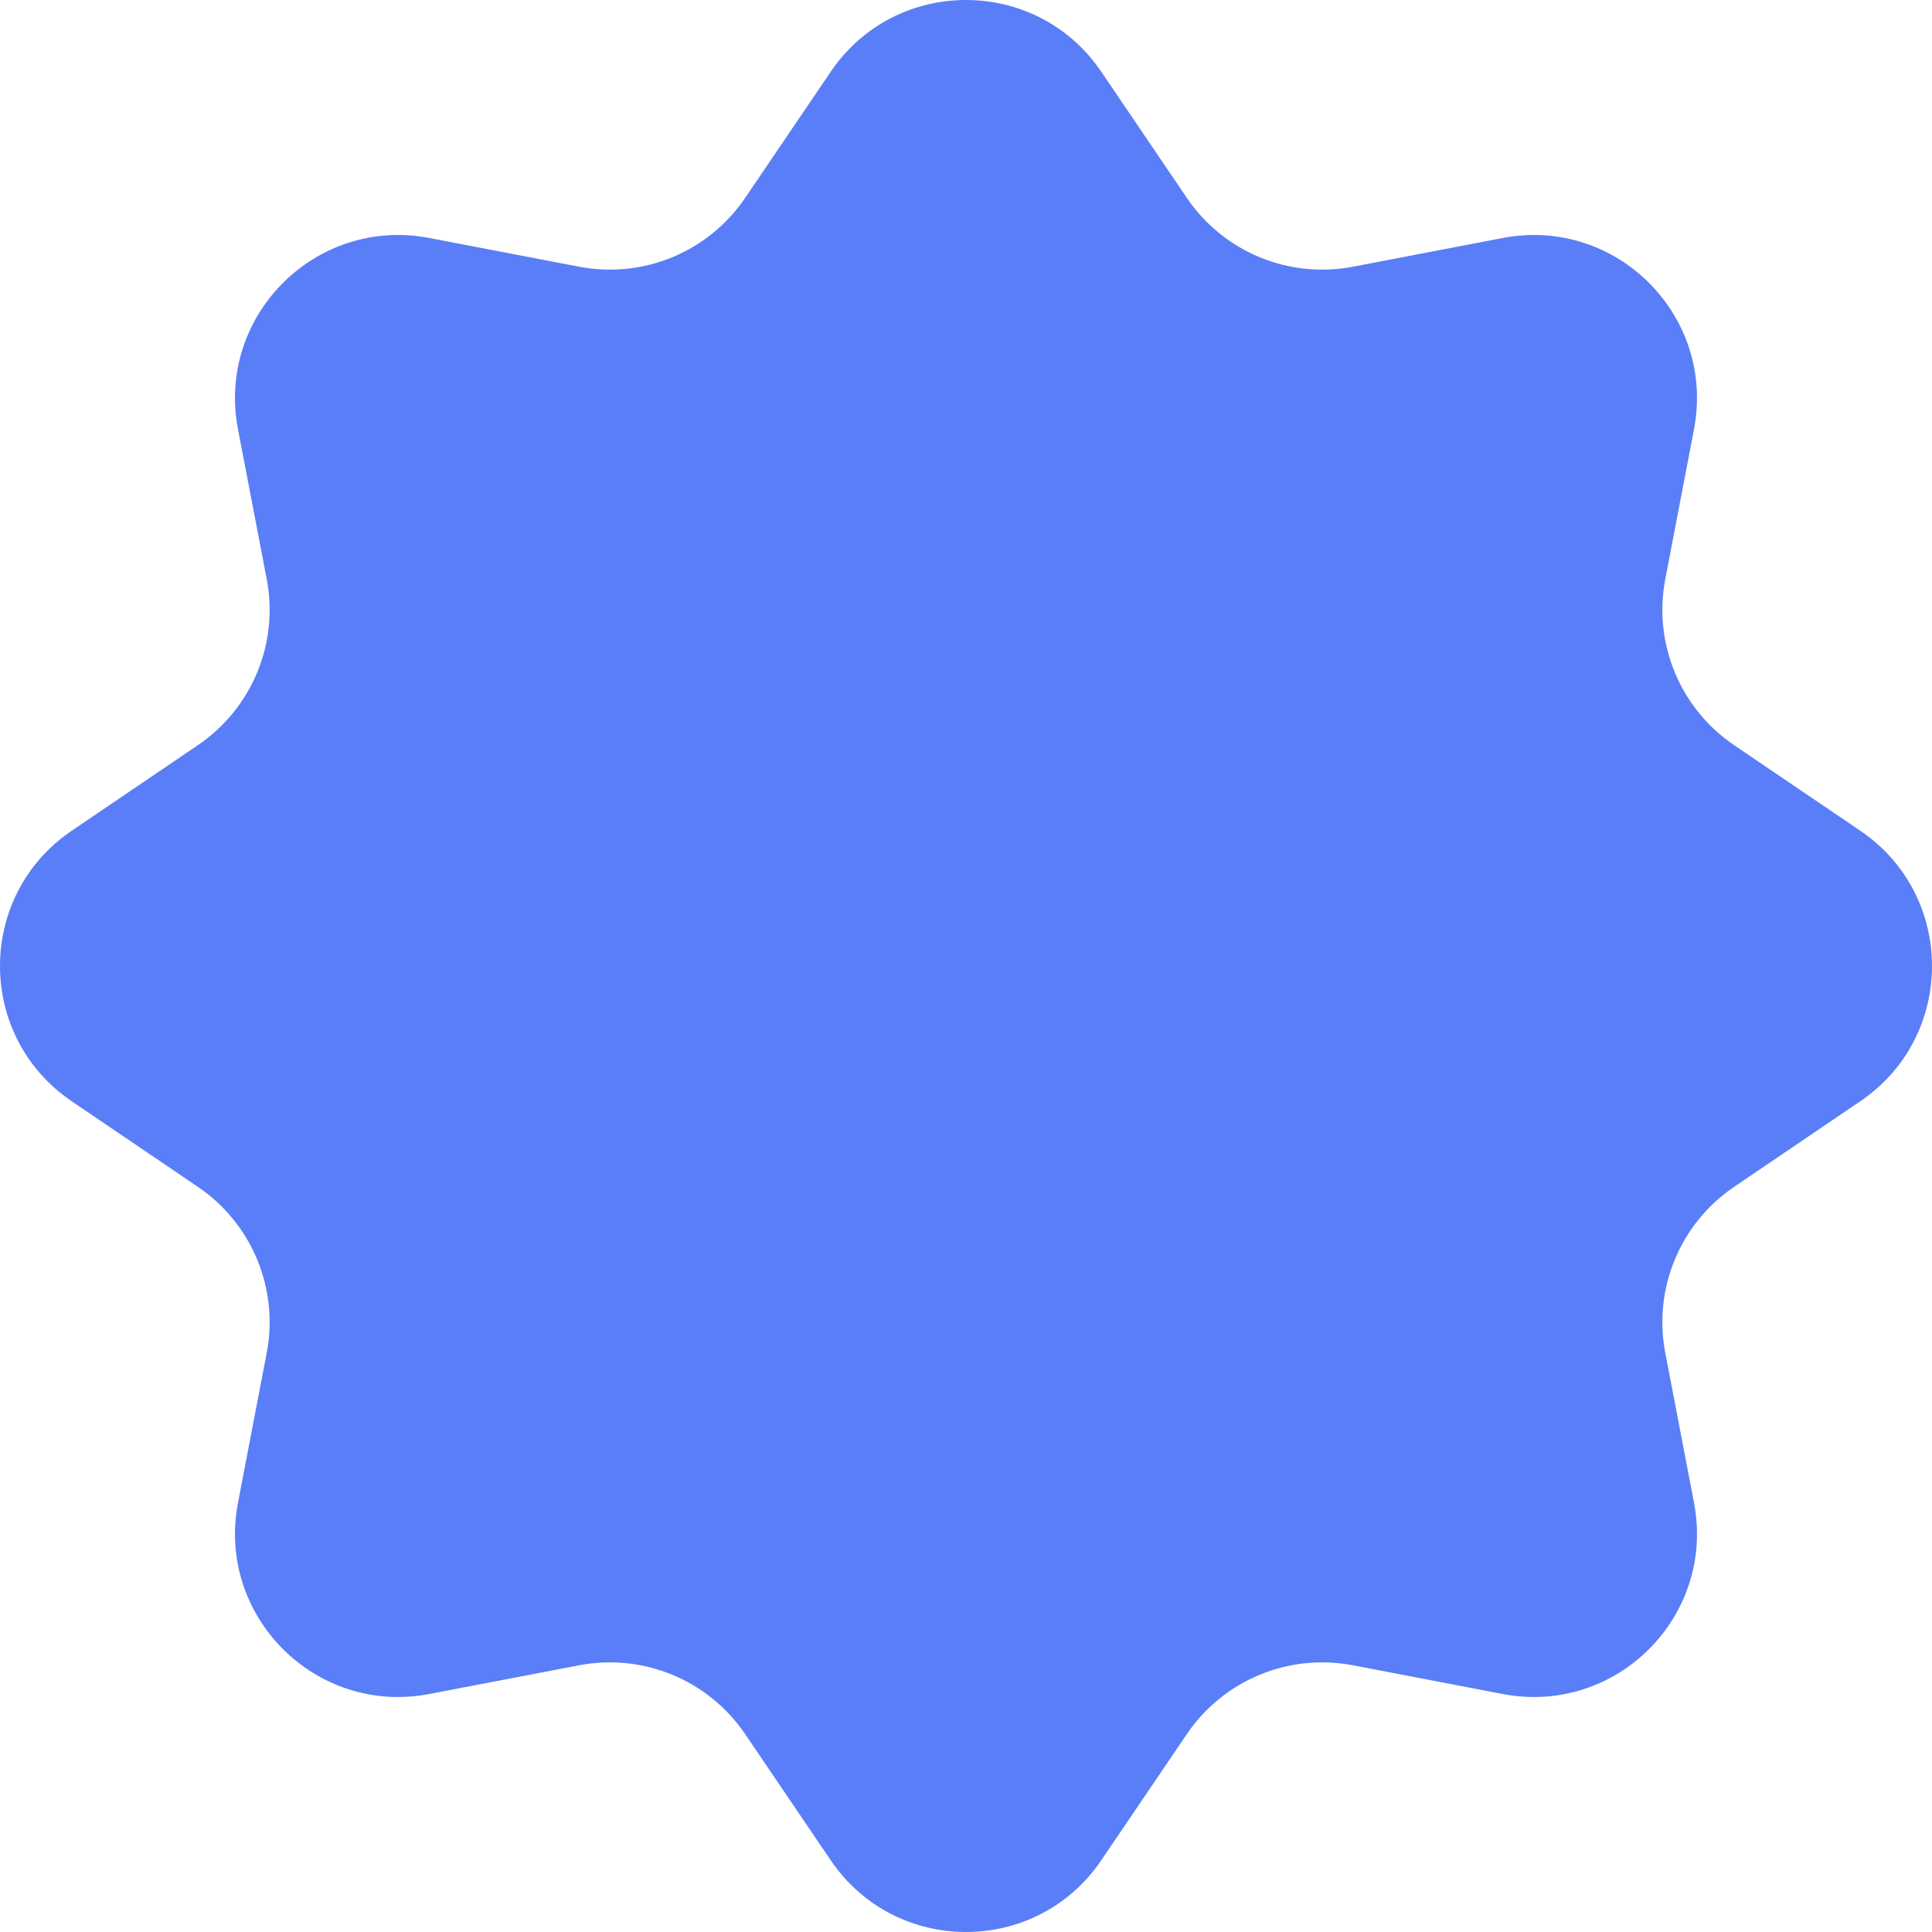 <?xml version="1.0" encoding="UTF-8"?> <svg xmlns="http://www.w3.org/2000/svg" width="615" height="615" viewBox="0 0 615 615" fill="none"> <path d="M264.445 22.822C285.084 -7.607 329.916 -7.607 350.554 22.821L377.812 63.01C389.476 80.207 410.254 88.813 430.662 84.901L478.354 75.758C514.463 68.835 546.164 100.536 539.242 136.646L530.099 184.338C526.186 204.745 534.793 225.524 551.99 237.187L592.178 264.446C622.607 285.084 622.607 329.916 592.178 350.554L551.99 377.813C534.793 389.476 526.186 410.255 530.099 430.662L539.242 478.354C546.164 514.464 514.464 546.165 478.354 539.242L430.662 530.099C410.254 526.187 389.476 534.793 377.812 551.99L350.554 592.179C329.916 622.607 285.084 622.607 264.445 592.179L237.187 551.99C225.523 534.793 204.745 526.187 184.337 530.099L136.646 539.242C100.536 546.165 68.835 514.464 75.757 478.354L84.9 430.662C88.813 410.255 80.206 389.476 63.01 377.813L22.821 350.554C-7.608 329.916 -7.608 285.084 22.821 264.446L63.01 237.187C80.206 225.524 88.813 204.745 84.9 184.338L75.757 136.646C68.835 100.536 100.536 68.835 136.645 75.758L184.337 84.901C204.745 88.813 225.523 80.207 237.187 63.01L264.445 22.822Z" fill="#5A7EF7"></path> </svg> 